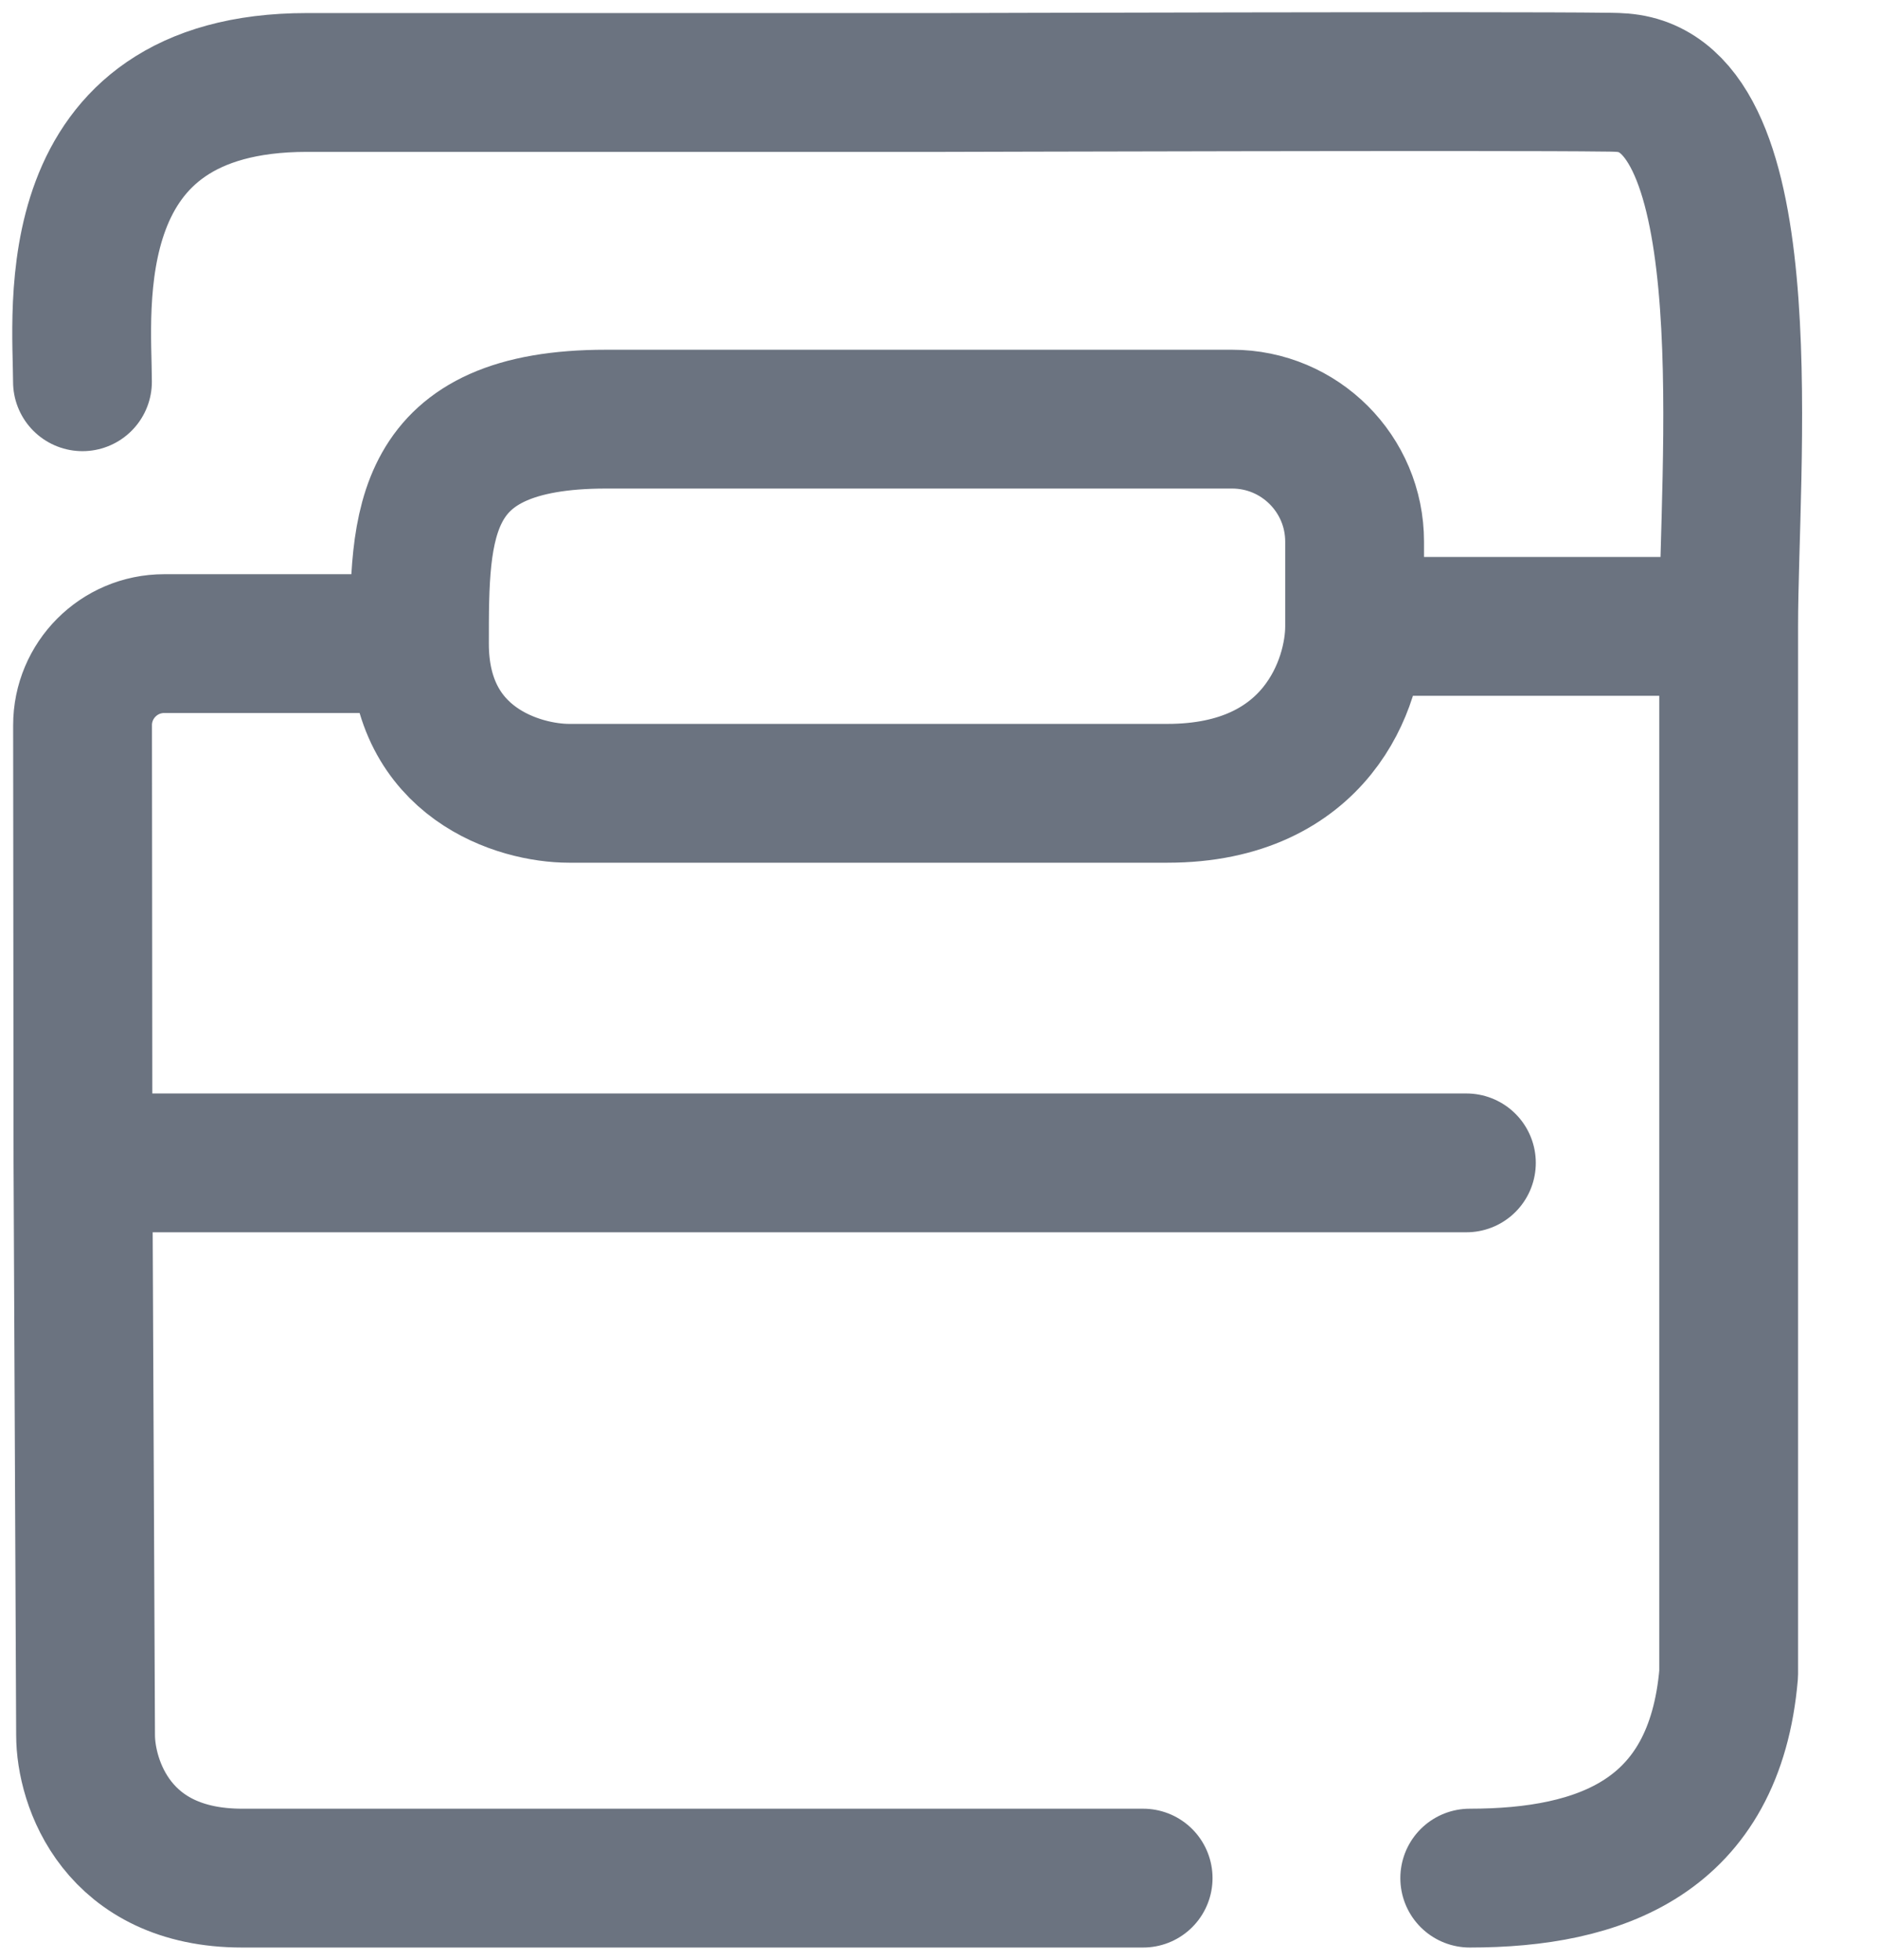 <svg width="23" height="24" viewBox="0 0 23 24" fill="none" xmlns="http://www.w3.org/2000/svg">
<path d="M1.01 4.675C1.009 3.799 0.691 1.01 3.758 1.01L11.559 1.01C11.56 1.01 11.56 1.01 11.561 1.01C11.59 1.01 18.529 0.99 19.642 1.006C19.745 1.007 19.845 1.006 19.946 1.022C21.598 1.281 21.171 5.744 21.171 7.671M21.171 7.671H16.59M21.171 7.671V20.5C21 22.5 19.6 23 18 23M1.016 14.241L1.011 8.883C1.01 8.331 1.458 7.882 2.01 7.882L5.137 7.882M1.016 14.241H17.959M1.016 14.241L1.048 21.248C1.048 21.832 1.432 23 2.965 23H14M16.59 7.671C16.59 8.352 16.131 9.715 14.299 9.715C12.467 9.715 8.649 9.715 6.969 9.715C6.358 9.715 5.137 9.348 5.137 7.882M16.59 7.671V6.633C16.59 5.805 15.918 5.133 15.09 5.133L7.423 5.133C5.132 5.133 5.137 6.416 5.137 7.882" stroke="#6B7380" stroke-width="1.7" stroke-linecap="round" stroke-linejoin="round"/>
</svg>
